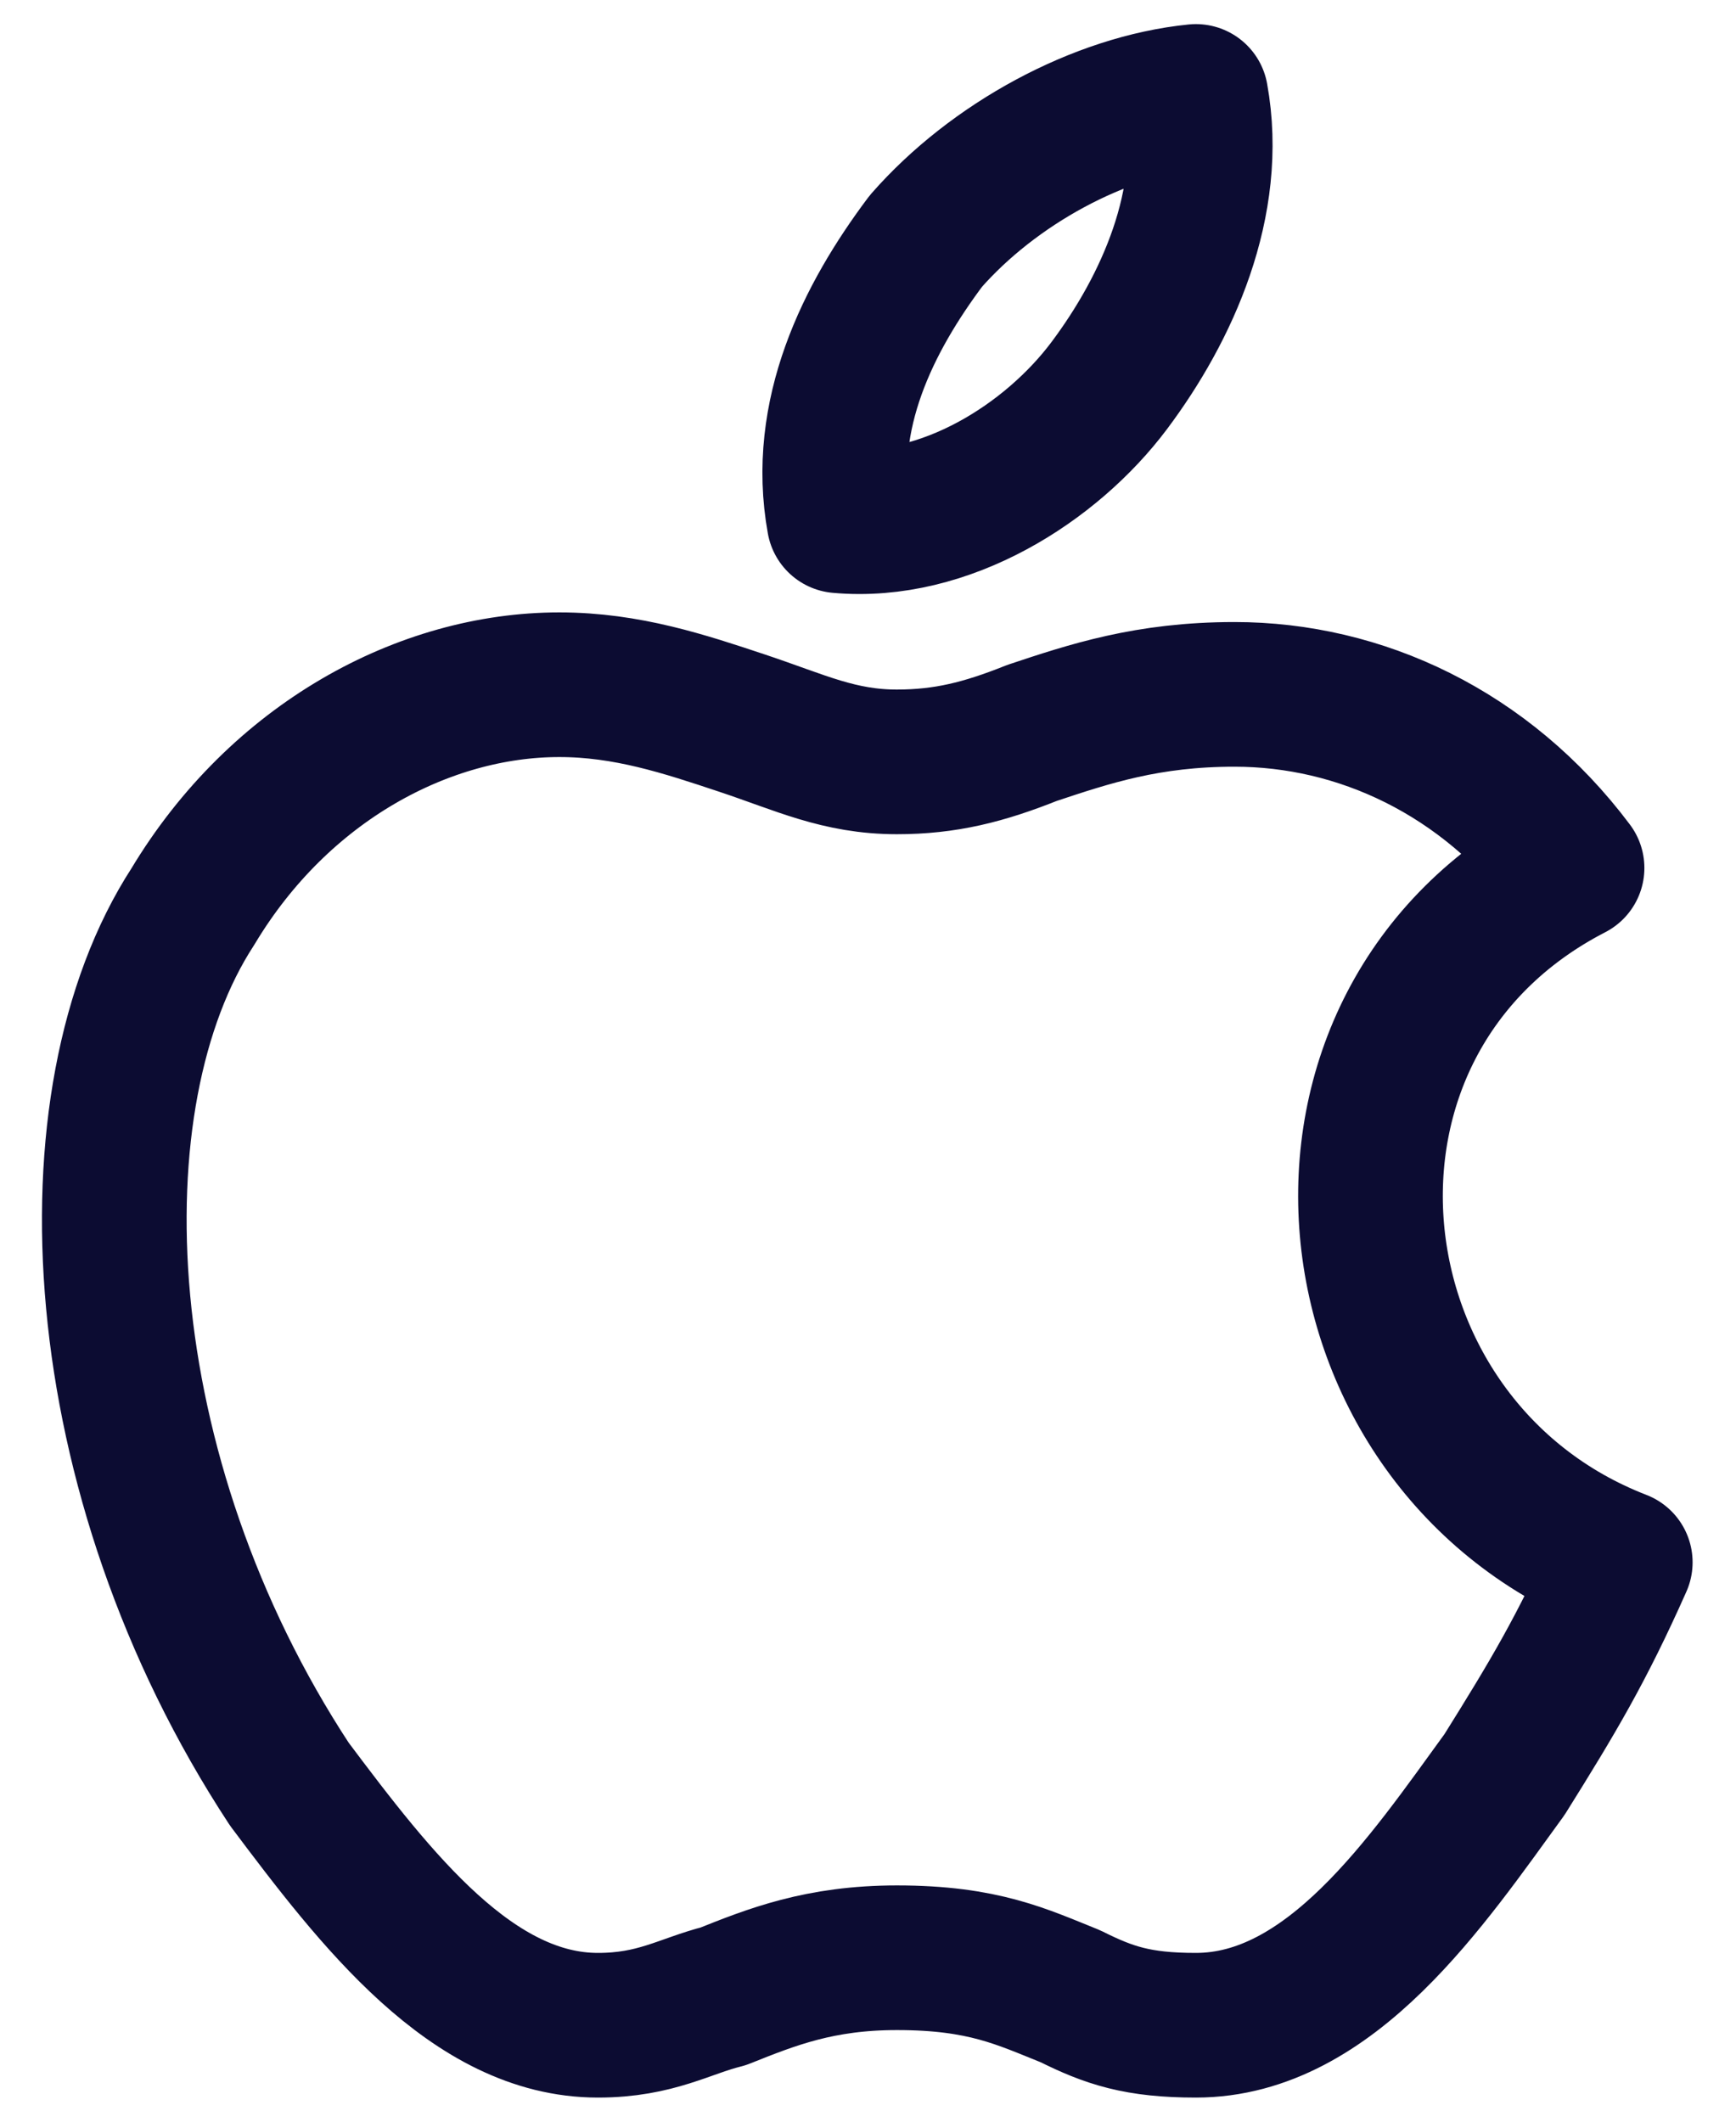 <svg width="18" height="22" viewBox="0 0 18 22" fill="none" xmlns="http://www.w3.org/2000/svg">
<path fill-rule="evenodd" clip-rule="evenodd" d="M12.4 1C12.6 2.1 12.1 3.2 11.5 4C10.9 4.8 9.8 5.5 8.7 5.4C8.5 4.3 9 3.3 9.6 2.5C10.3 1.7 11.4 1.1 12.4 1ZM15.6 18.4C16.1 17.6 16.4 17.1 16.8 16.2C13.7 15 13.2 10.6 16.3 9C15.4 7.8 14.1 7.2 12.8 7.2C11.9 7.2 11.3 7.4 10.7 7.6C10.2 7.8 9.8 7.9 9.3 7.9C8.7 7.9 8.3 7.7 7.7 7.5C7.1 7.3 6.5 7.1 5.8 7.1C4.4 7.1 2.9 7.9 2 9.4C0.7 11.4 0.9 15.3 3 18.5C3.9 19.7 4.9 21 6.2 21C6.8 21 7.1 20.8 7.5 20.7C8 20.5 8.5 20.3 9.3 20.3C10.2 20.3 10.6 20.5 11.1 20.7C11.5 20.9 11.8 21 12.4 21C13.8 21 14.8 19.5 15.6 18.4Z" stroke="#0C0C32" stroke-width="1.5" stroke-miterlimit="10" stroke-linecap="round" stroke-linejoin="round"/>
</svg>
